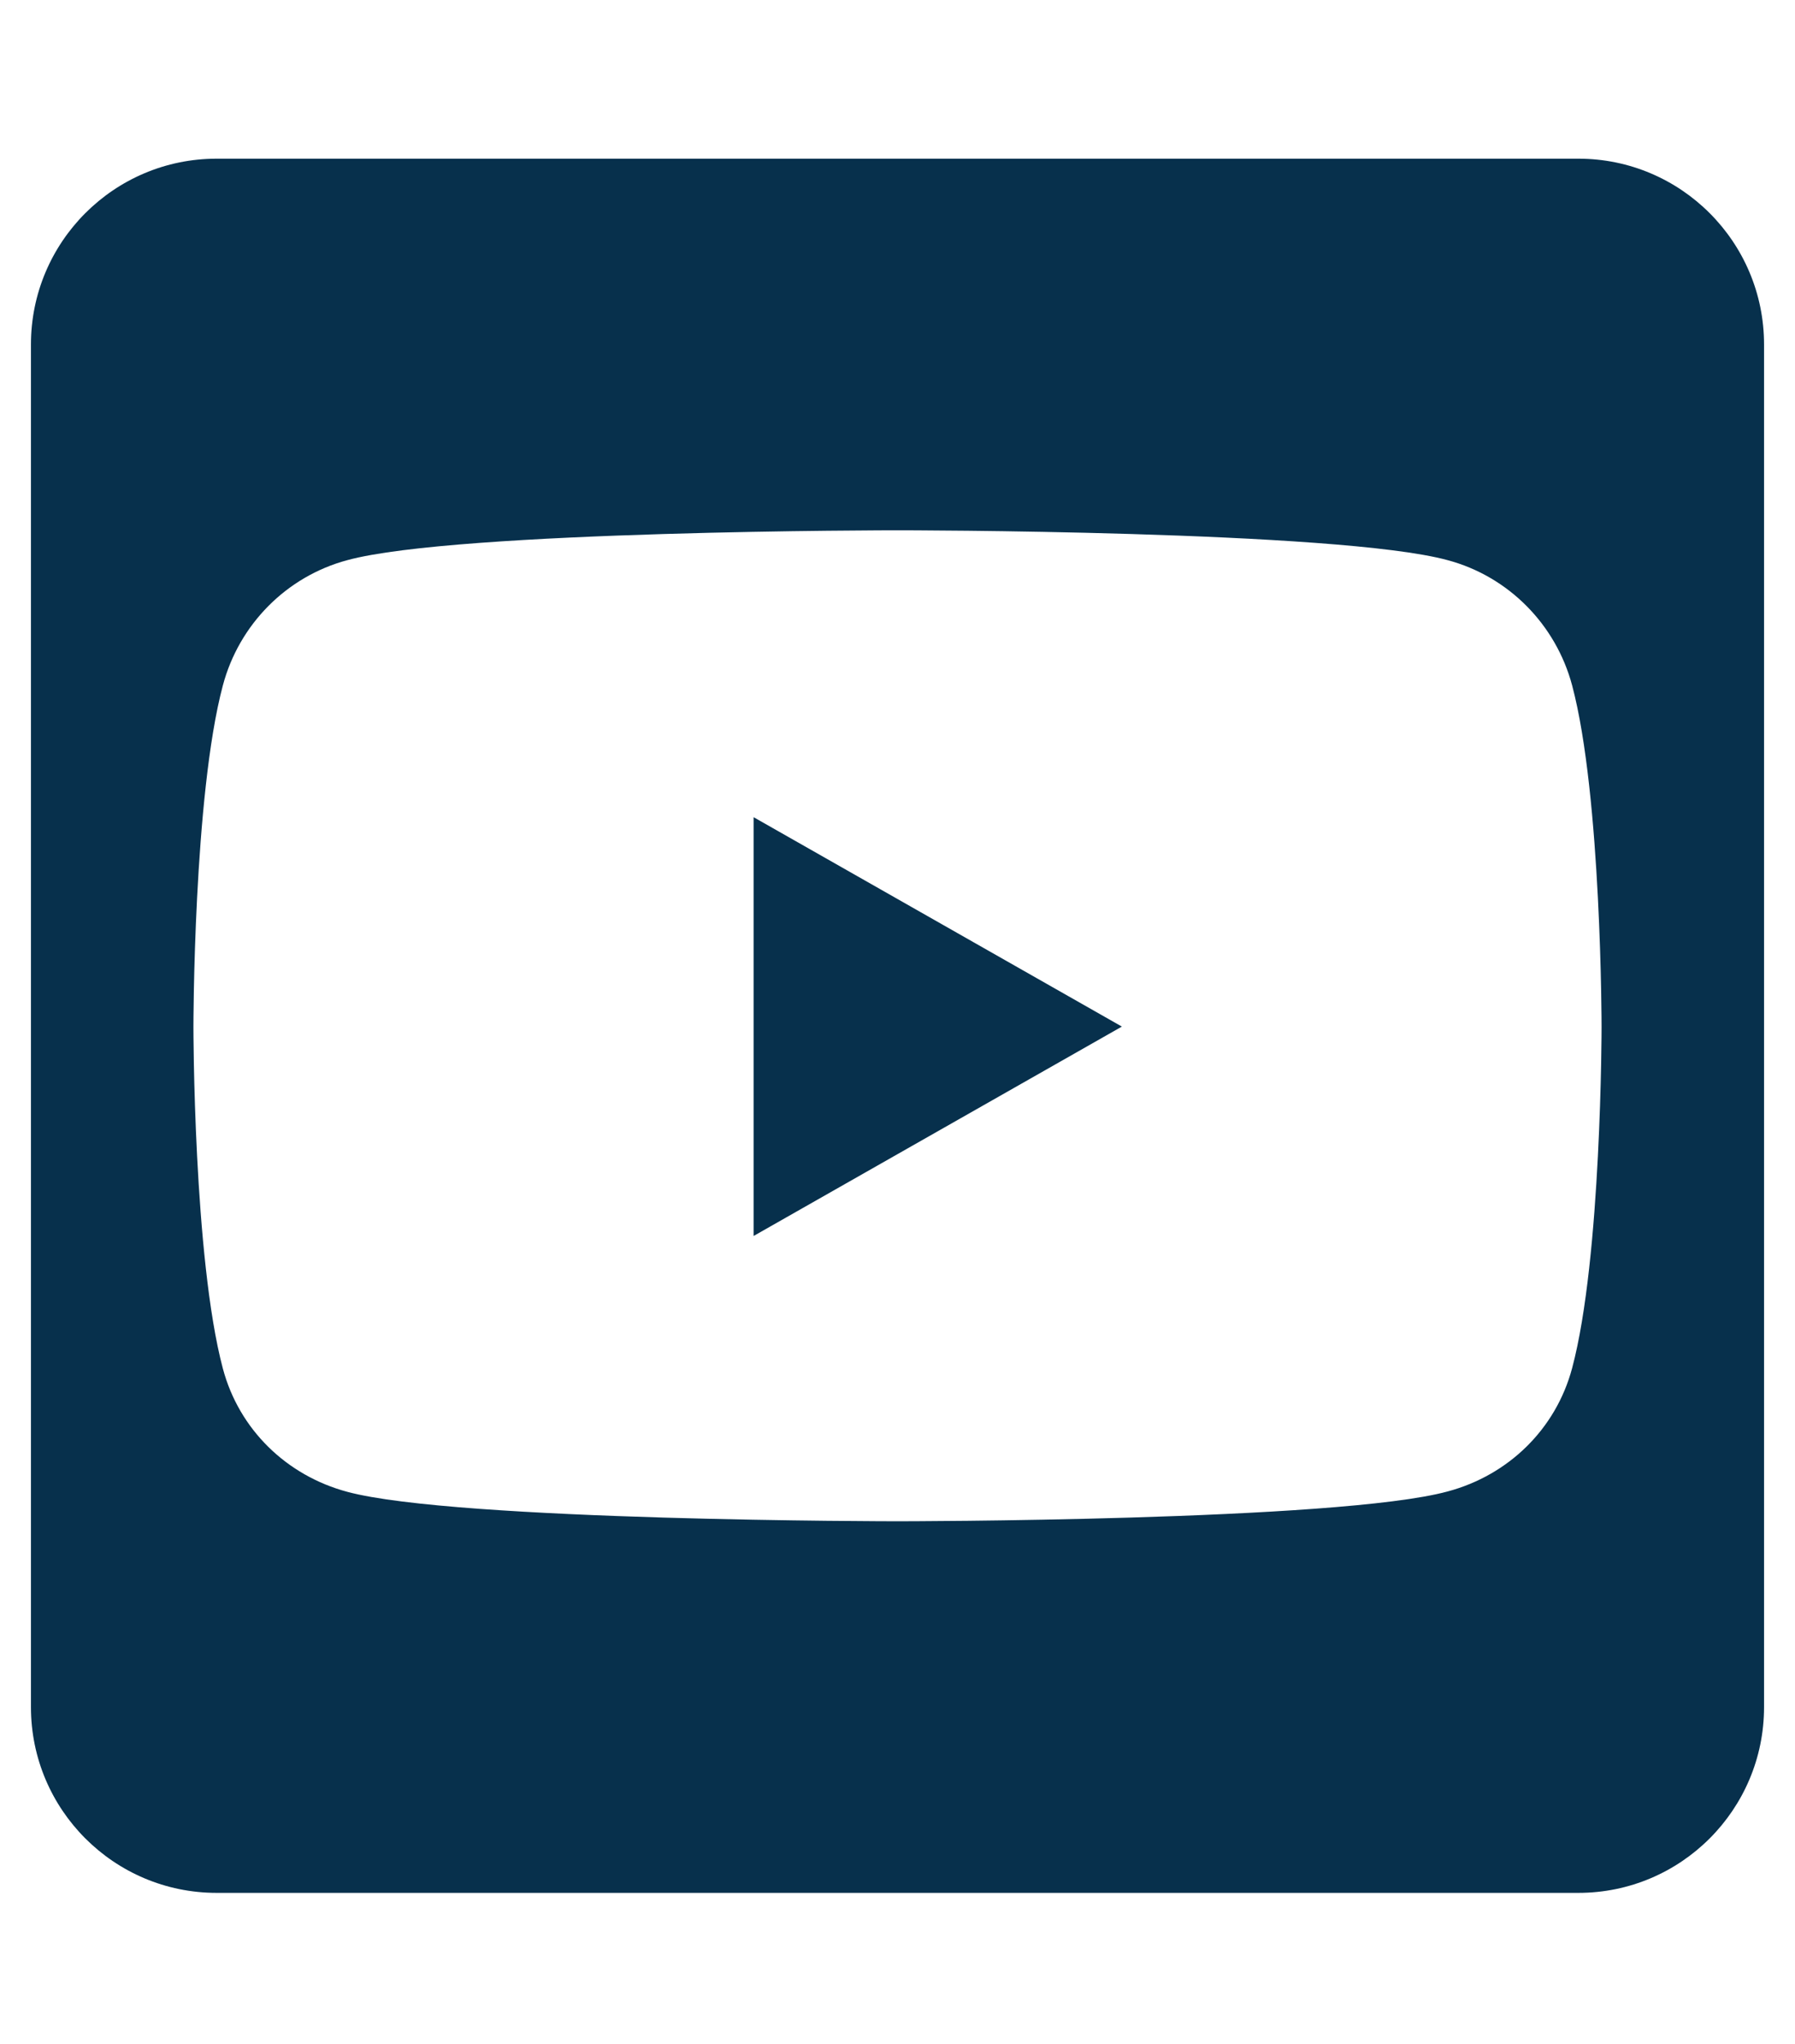 <svg width="29" height="33" viewBox="0 0 29 33" fill="none" xmlns="http://www.w3.org/2000/svg">
<g clip-path="url(#clip0_2070_7710)">
<path d="M12.175 13.194L18.125 16.575L12.175 19.956V13.194ZM28.5 5.562V27.562C28.5 29.219 27.156 30.562 25.5 30.562H3.5C1.844 30.562 0.5 29.219 0.5 27.562V5.562C0.5 3.906 1.844 2.562 3.5 2.562H25.5C27.156 2.562 28.5 3.906 28.5 5.562ZM25.875 16.581C25.875 16.581 25.875 12.856 25.4 11.069C25.137 10.081 24.369 9.306 23.387 9.044C21.619 8.562 14.5 8.562 14.5 8.562C14.5 8.562 7.381 8.562 5.612 9.044C4.631 9.306 3.862 10.081 3.6 11.069C3.125 12.85 3.125 16.581 3.125 16.581C3.125 16.581 3.125 20.306 3.6 22.094C3.862 23.081 4.631 23.825 5.612 24.087C7.381 24.562 14.5 24.562 14.5 24.562C14.5 24.562 21.619 24.562 23.387 24.081C24.369 23.819 25.137 23.075 25.4 22.087C25.875 20.306 25.875 16.581 25.875 16.581Z" fill="#07304C"/>
</g>
<defs>
<clipPath id="clip0_2070_7710">
<rect width="28" height="32" fill="white" transform="translate(0.5 0.562)"/>
</clipPath>
</defs>
</svg>
